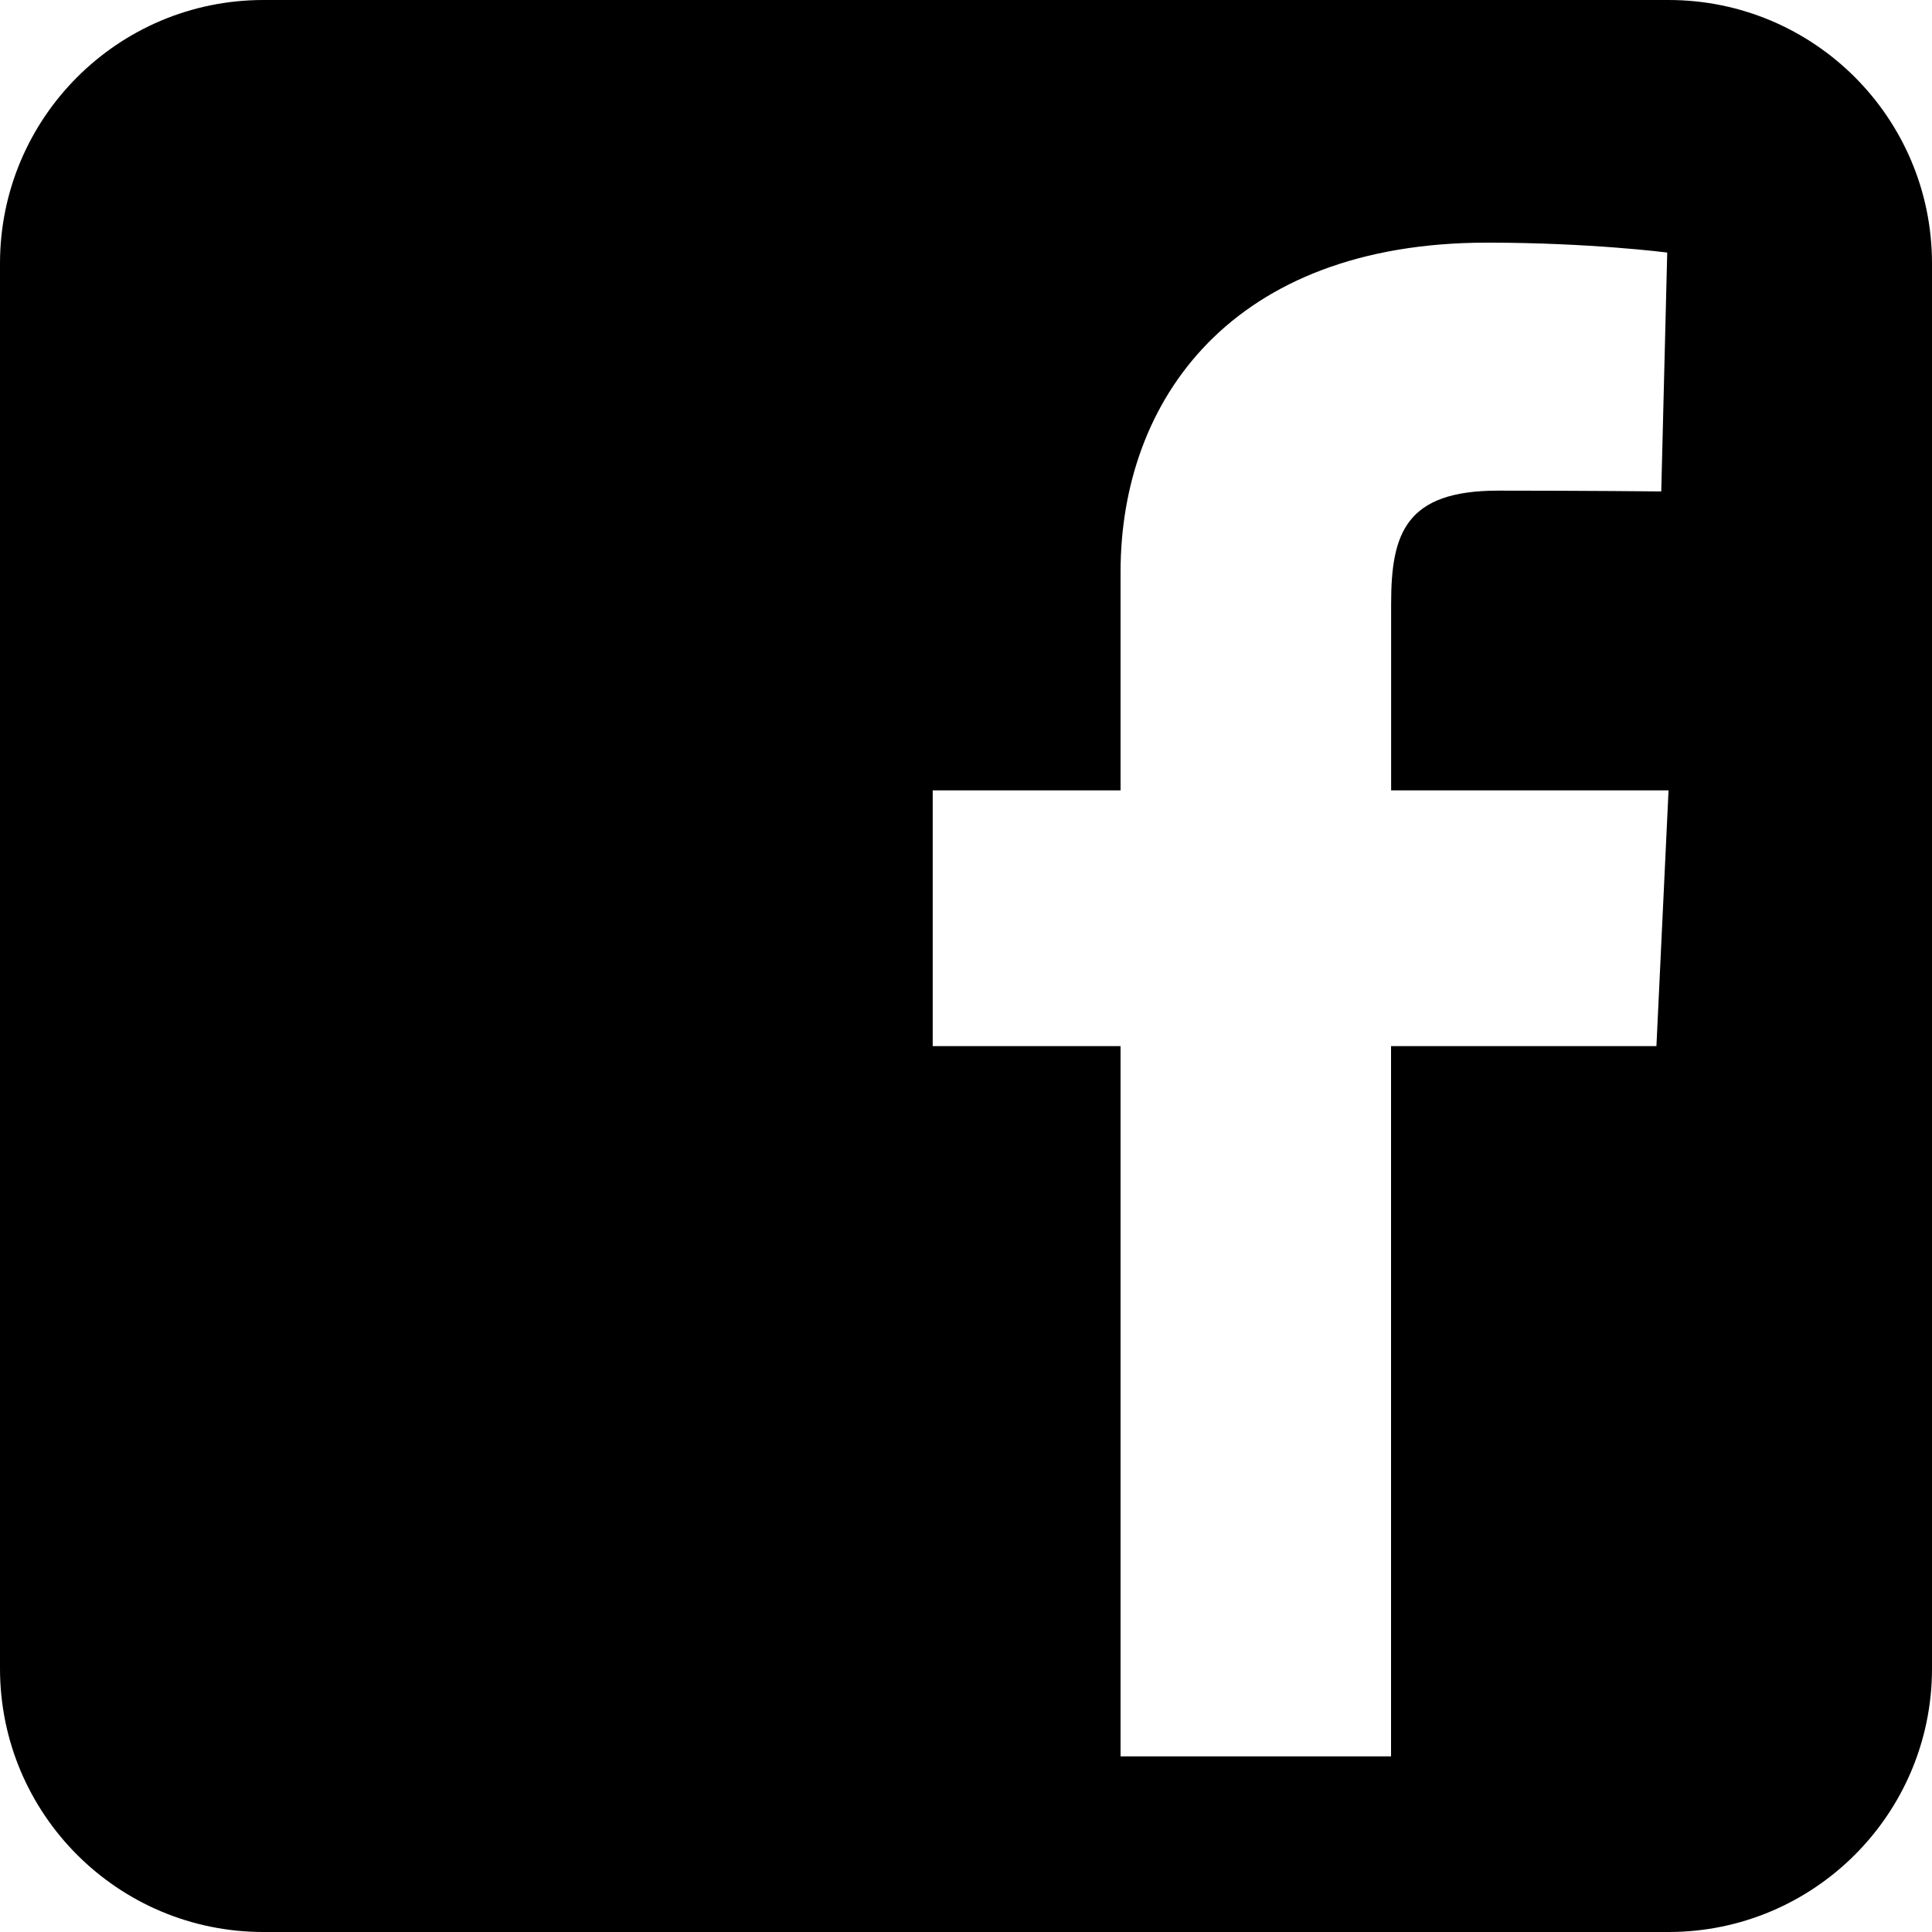 <?xml version="1.0" encoding="utf-8"?>
<!-- Generator: Adobe Illustrator 16.0.0, SVG Export Plug-In . SVG Version: 6.00 Build 0)  -->
<!DOCTYPE svg PUBLIC "-//W3C//DTD SVG 1.1//EN" "http://www.w3.org/Graphics/SVG/1.1/DTD/svg11.dtd">
<svg version="1.1" id="Layer_1" xmlns="http://www.w3.org/2000/svg" xmlns:xlink="http://www.w3.org/1999/xlink" x="0px" y="0px"
	 width="22px" height="22px" viewBox="0 0 22 22" enable-background="new 0 0 22 22" xml:space="preserve">
<path d="M19,0H3C1.343,0,0,1.343,0,3v16c0,1.657,1.343,3,3,3h16c1.656,0,3-1.343,3-3V3C22,1.343,20.657,0,19,0z M18.862,11.912
	H15.84V20h-3.08v-8.088h-2.139V9h2.139c0,0,0-1.193,0-2.487c0-1.955,1.264-3.75,4.174-3.75c1.18,0,2.051,0.113,2.051,0.113
	l-0.068,2.72c0,0-0.889-0.009-1.859-0.009c-1.049,0-1.217,0.484-1.217,1.287c0,0.119,0,0.146,0,0.134c0,0.22,0,0.76,0,1.992H19
	L18.862,11.912z"/>
</svg>
